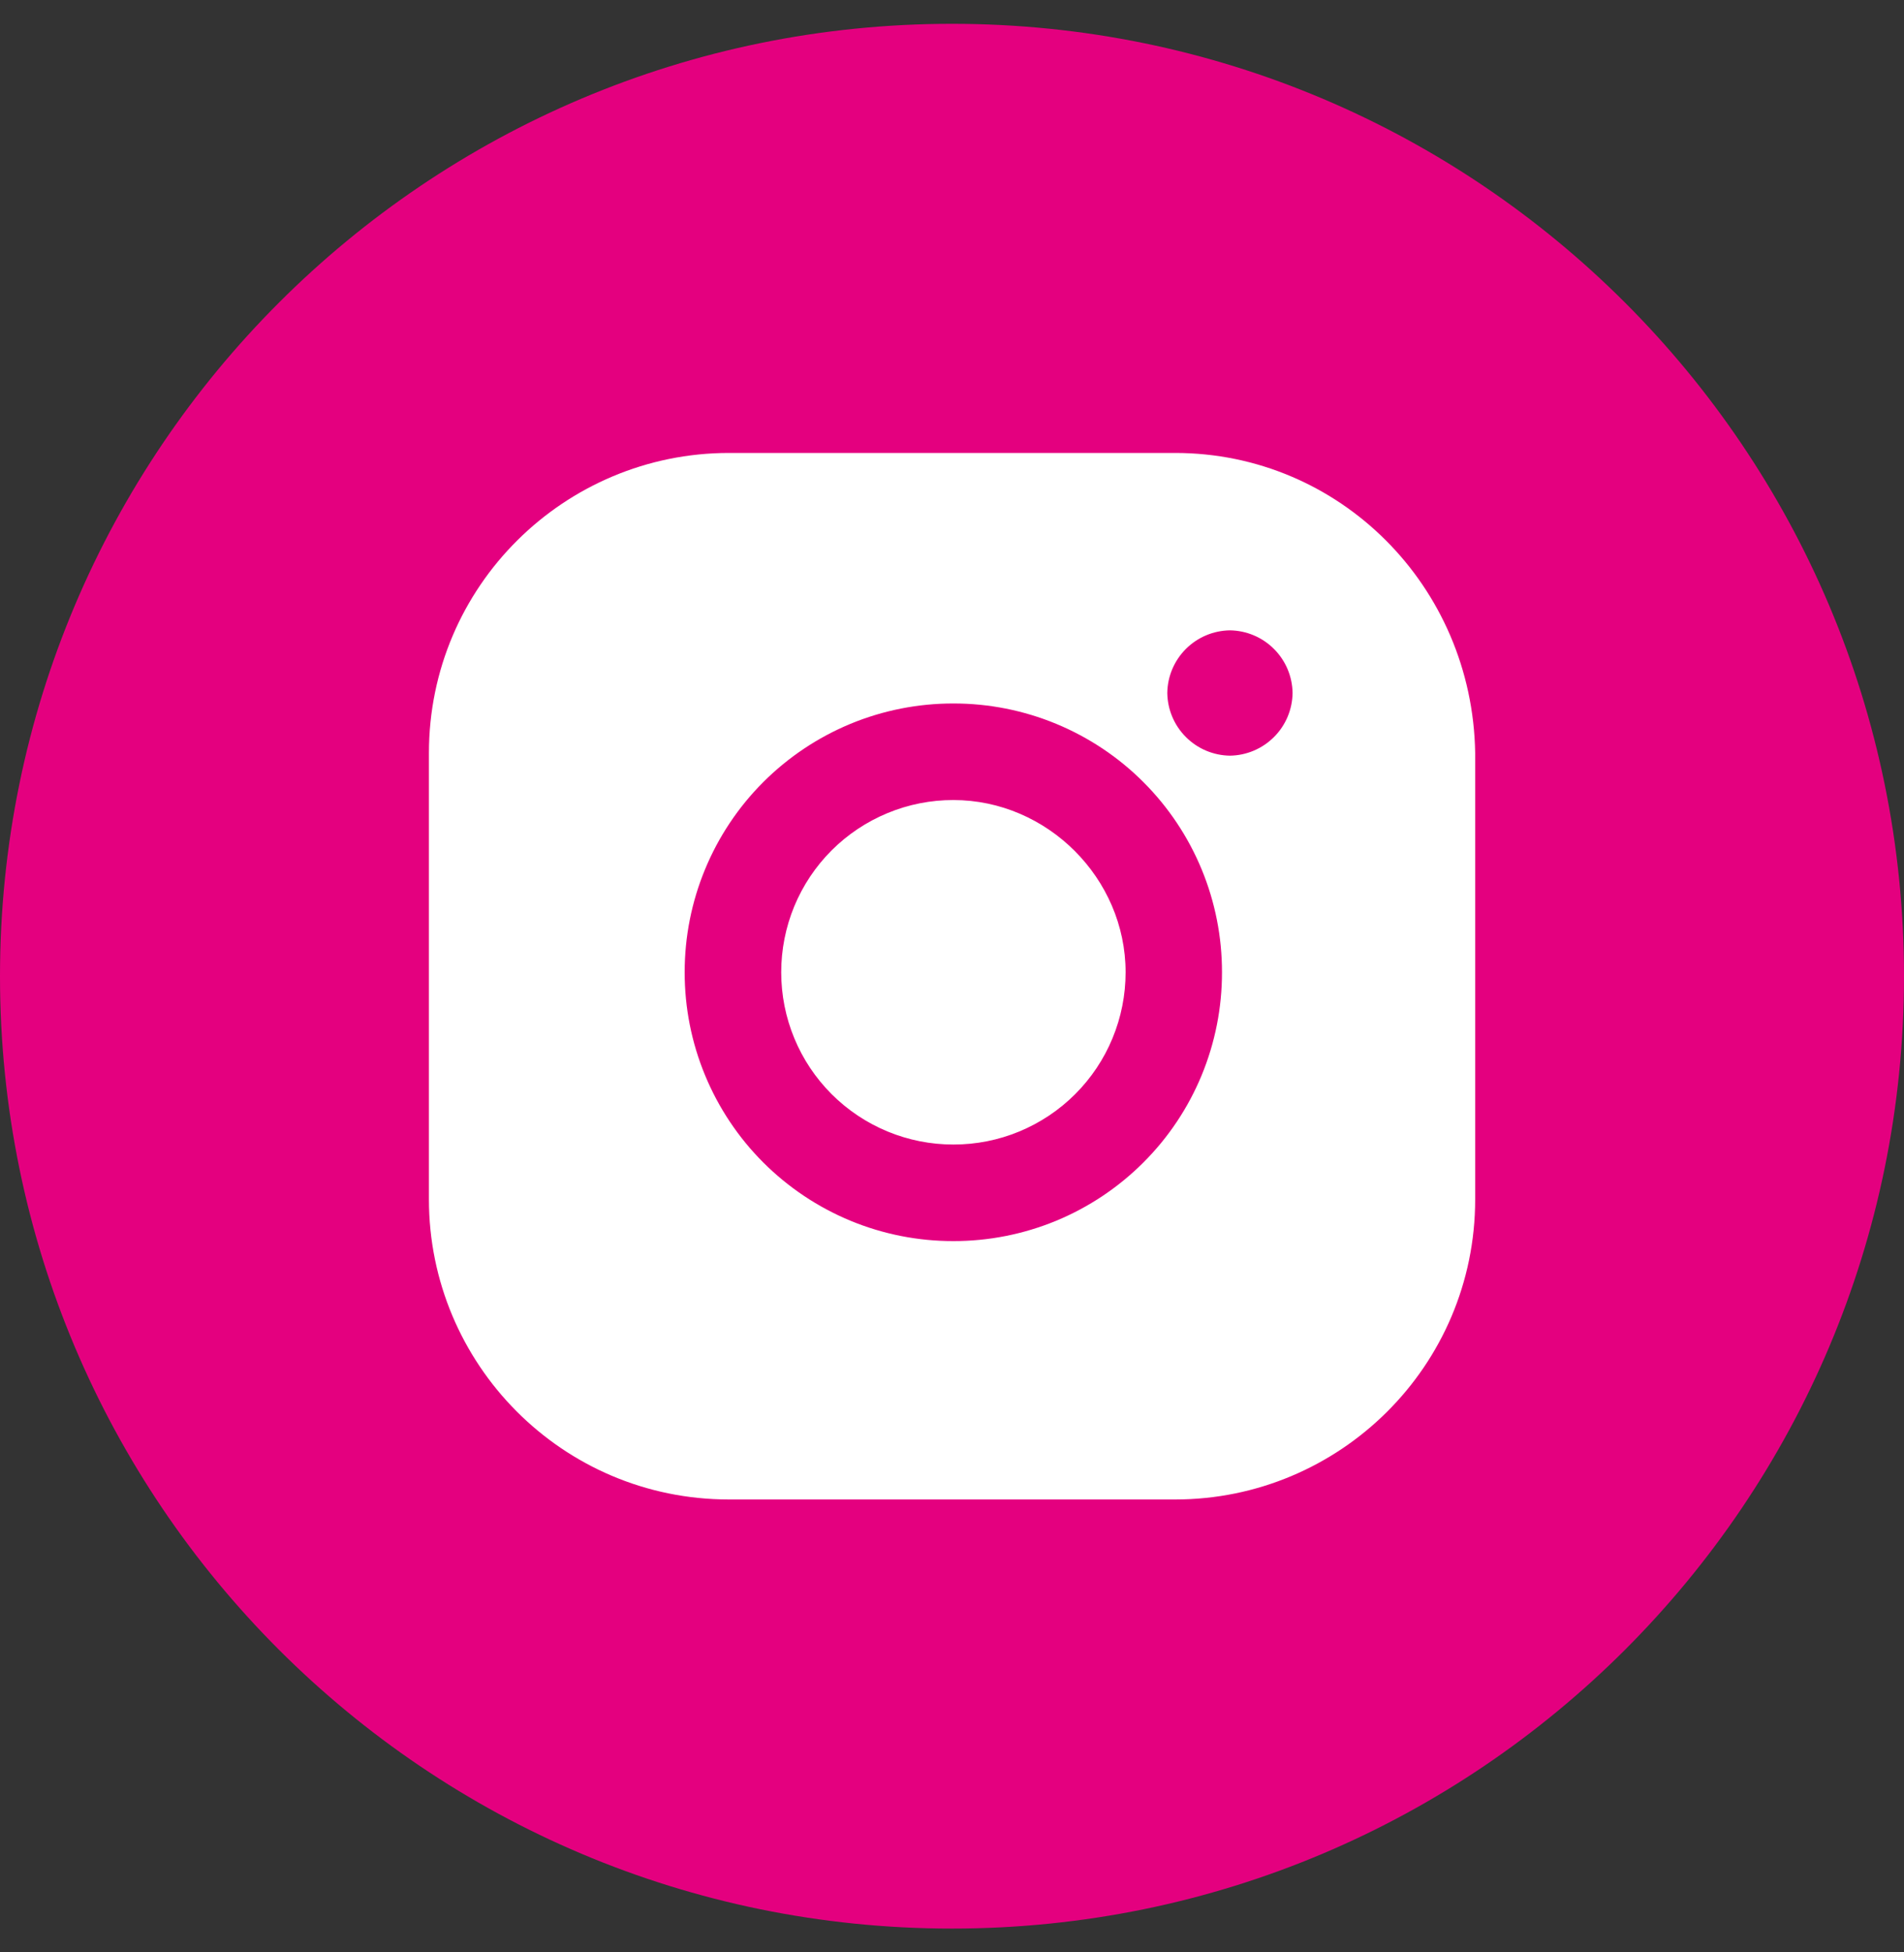 <svg width="40" height="41" viewBox="0 0 40 41" fill="none" xmlns="http://www.w3.org/2000/svg">
<rect x="0" y="0" width="40" height="41" fill="#333333" stroke="none"/>
<g clip-path="url(#clip0_9446_8634)">
<path d="M20 40.5C31.046 40.5 40 31.546 40 20.5C40 9.454 31.046 0.5 20 0.5C8.954 0.5 0 9.454 0 20.5C0 31.546 8.954 40.5 20 40.5Z" fill="#E4007F"/>
<path d="M24.688 9.512H15.314C11.861 9.512 9.011 12.307 9.011 15.814V25.186C9.011 28.639 11.806 31.489 15.314 31.489H24.688C28.141 31.489 30.991 28.694 30.991 25.186V15.814C30.936 12.305 28.141 9.512 24.688 9.512ZM20.029 26.063C19.288 26.064 18.553 25.919 17.868 25.636C17.182 25.352 16.56 24.936 16.035 24.412C15.511 23.888 15.095 23.265 14.812 22.58C14.528 21.894 14.383 21.16 14.384 20.418C14.383 19.677 14.528 18.942 14.812 18.256C15.095 17.571 15.511 16.948 16.035 16.424C16.56 15.9 17.182 15.484 17.868 15.2C18.553 14.917 19.288 14.772 20.029 14.773C20.771 14.772 21.505 14.918 22.19 15.201C22.875 15.485 23.498 15.9 24.022 16.425C24.546 16.949 24.962 17.572 25.245 18.257C25.528 18.942 25.673 19.677 25.672 20.418C25.673 21.16 25.528 21.894 25.245 22.58C24.962 23.265 24.546 23.888 24.021 24.412C23.497 24.936 22.874 25.352 22.189 25.636C21.503 25.919 20.769 26.064 20.027 26.063H20.029ZM25.839 15.869C25.491 15.864 25.159 15.724 24.914 15.478C24.668 15.233 24.528 14.901 24.523 14.553C24.527 14.205 24.668 13.873 24.913 13.628C25.159 13.382 25.491 13.242 25.839 13.237C26.186 13.242 26.519 13.382 26.764 13.628C27.01 13.873 27.15 14.205 27.155 14.553C27.15 14.901 27.01 15.233 26.764 15.478C26.518 15.724 26.186 15.864 25.839 15.869ZM20.029 16.801C19.554 16.8 19.084 16.893 18.645 17.075C18.205 17.257 17.806 17.523 17.47 17.859C17.134 18.195 16.868 18.594 16.686 19.033C16.505 19.472 16.412 19.943 16.412 20.418C16.412 20.893 16.505 21.364 16.687 21.803C16.868 22.242 17.135 22.641 17.471 22.977C17.807 23.313 18.206 23.579 18.645 23.761C19.084 23.942 19.554 24.036 20.029 24.035C20.505 24.036 20.975 23.943 21.414 23.761C21.853 23.579 22.252 23.313 22.588 22.977C22.924 22.641 23.191 22.242 23.372 21.803C23.554 21.364 23.647 20.893 23.647 20.418C23.647 18.445 22.002 16.801 20.029 16.801Z" fill="white"/>
</g>
<defs>
<clipPath id="clip0_9446_8634">
<rect width="40" height="40" fill="white" transform="translate(0 0.5)"/>
</clipPath>
</defs>
</svg>
